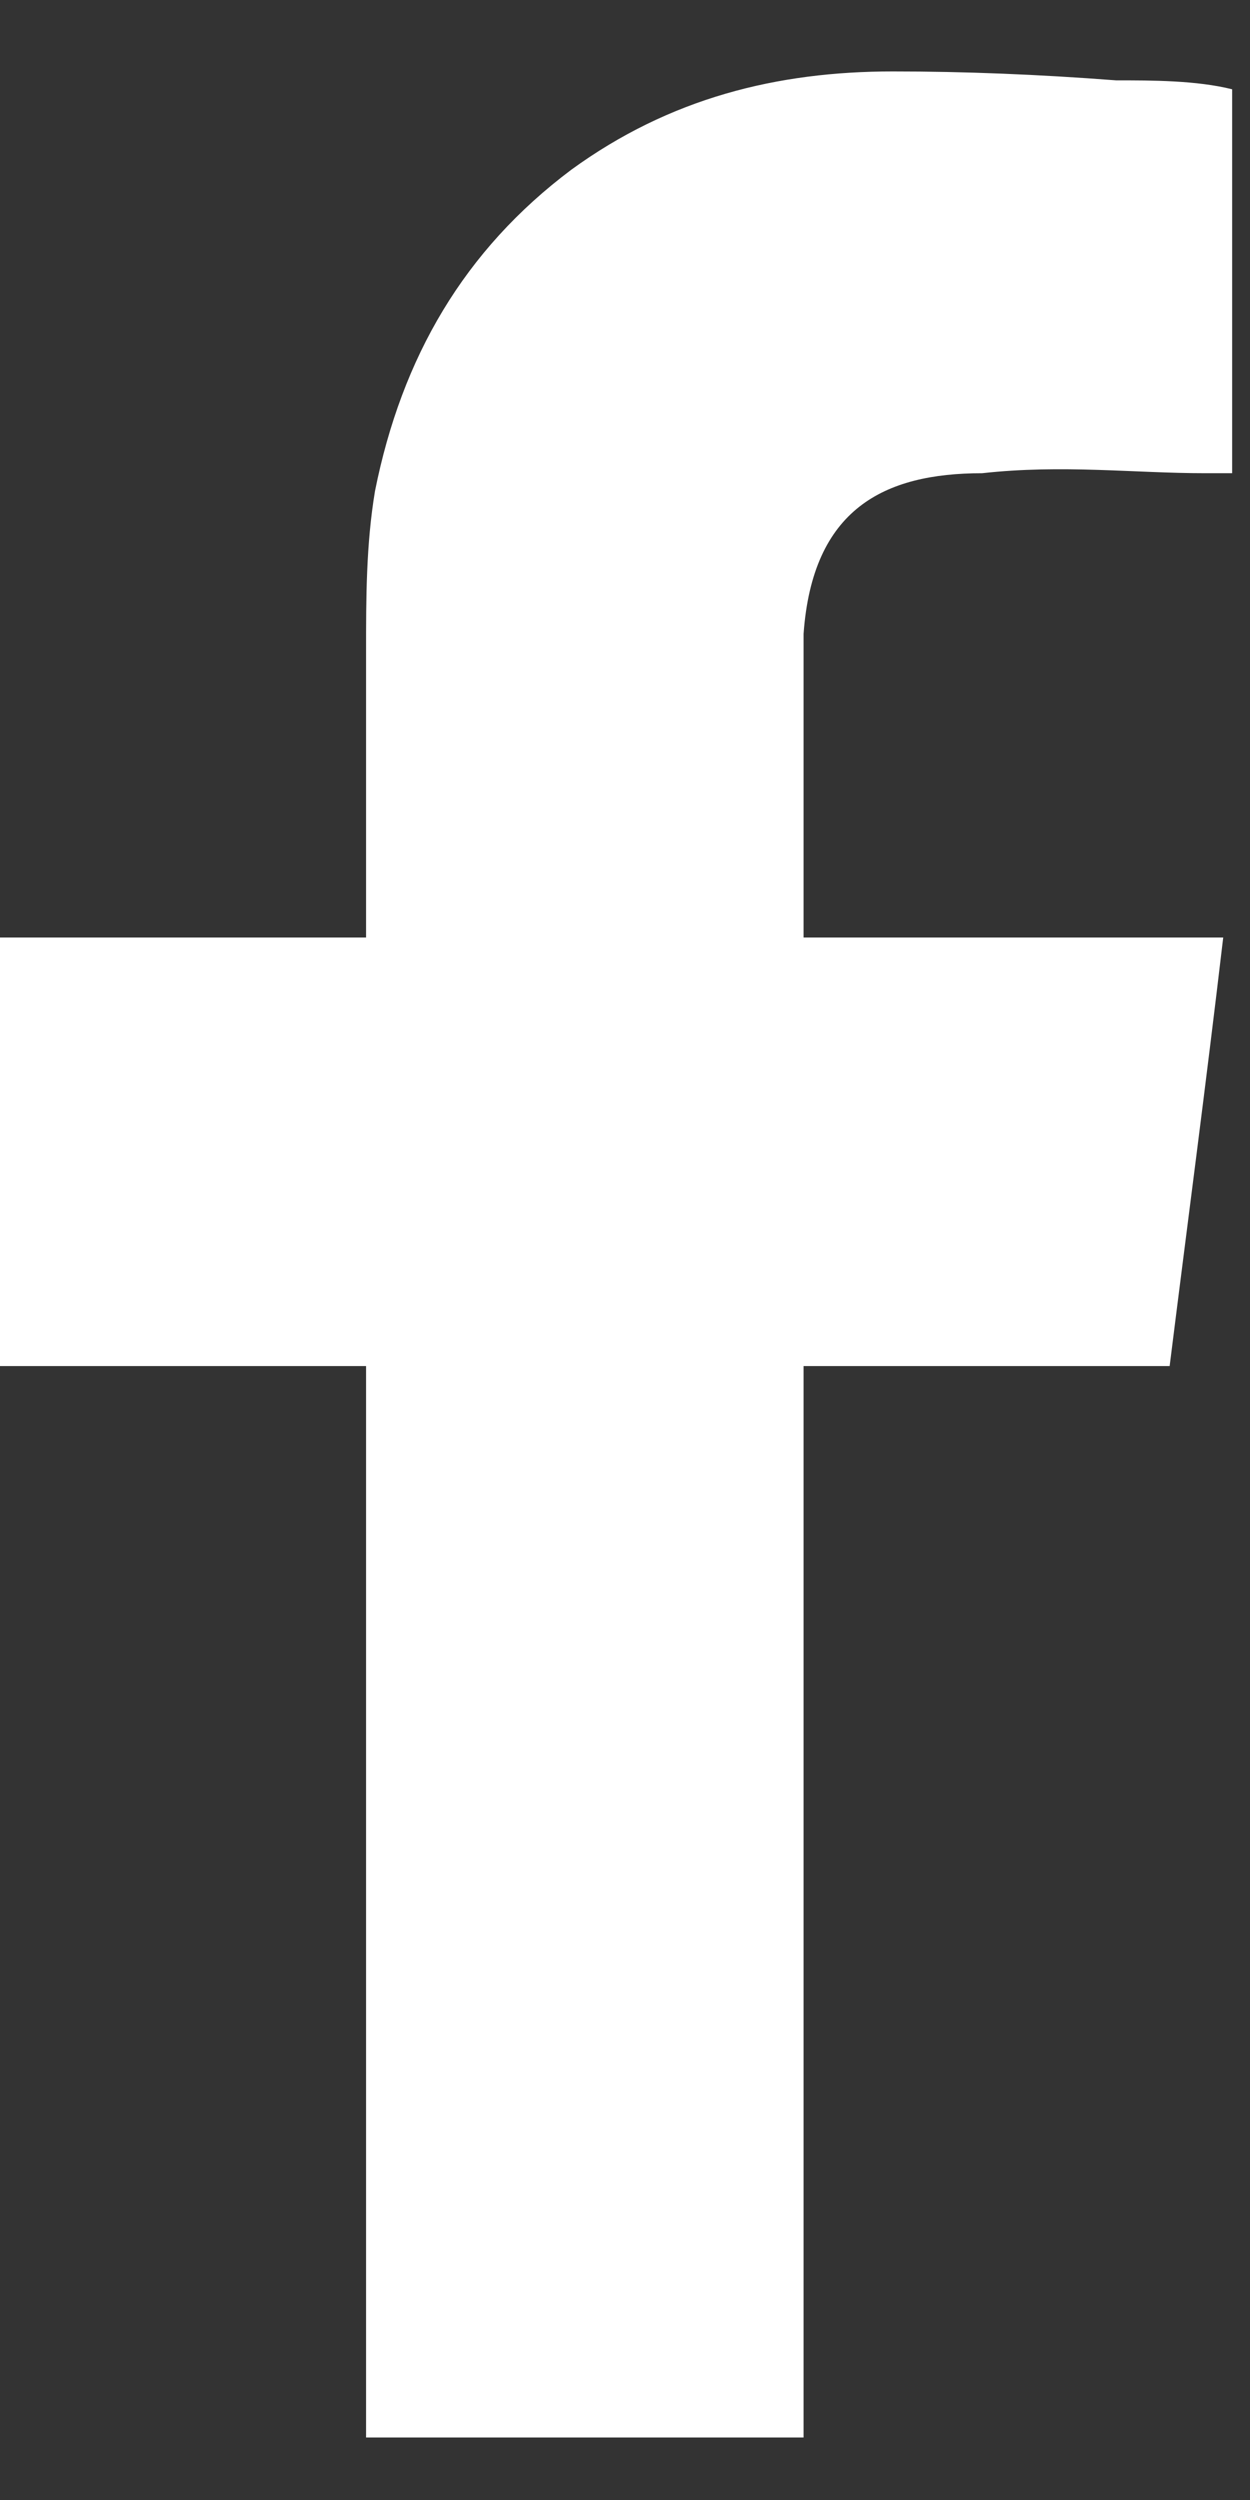 <svg version="1.2" xmlns="http://www.w3.org/2000/svg" viewBox="0 0 14 28" width="14" height="28"><rect x="0" y="0" width="14" height="28" fill="#333333" stroke="none"/><defs><clipPath clipPathUnits="userSpaceOnUse" id="cp1"><path d="m-251-4984h1600v5578h-1600z"/></clipPath><clipPath clipPathUnits="userSpaceOnUse" id="cp2"><path d="m0 0.79h13.84v26.52h-13.84z"/></clipPath></defs><style>.a{fill:#fff}</style><g clip-path="url(#cp1)"><g clip-path="url(#cp2)"><path class="a" d="m9 7.1c0 1.1 0 3.4 0 3.4 0 0 2.6 0 3.8 0q0.4 0 0.9 0c-0.2 1.7-0.4 3.2-0.6 4.8h-4.1v12h-4.9v-12h-4.1v-4.8h4.1v-0.3c0-1 0-1.9 0-2.9 0-0.6 0-1.2 0.1-1.8 0.3-1.5 1-2.7 2.2-3.6 1.1-0.8 2.3-1.1 3.6-1.1q1.2 0 2.5 0.1c0.4 0 0.9 0 1.3 0.1v4.3h-0.3c-0.8 0-1.6-0.1-2.5 0-1.1 0-1.9 0.4-2 1.8z"/></g></g></svg>